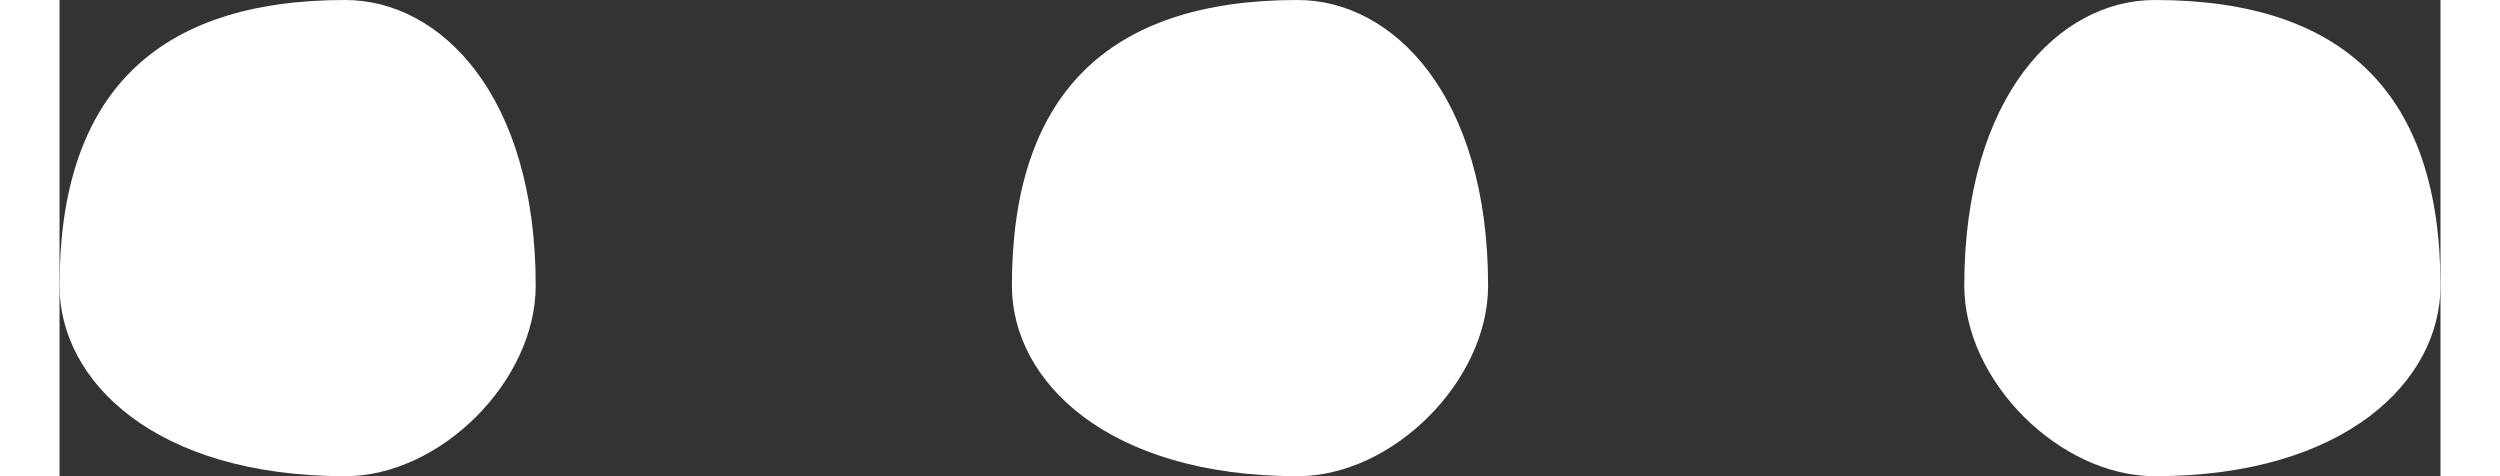 <?xml version="1.0" encoding="UTF-8"?>
<!DOCTYPE svg PUBLIC "-//W3C//DTD SVG 1.1//EN" "http://www.w3.org/Graphics/SVG/1.1/DTD/svg11.dtd">
<!-- Creator: CorelDRAW 2018 (64-Bit 评估版) -->
<svg xmlns="http://www.w3.org/2000/svg" xml:space="preserve" width="21px" height="4px" version="1.1" style="shape-rendering:geometricPrecision; text-rendering:geometricPrecision; image-rendering:optimizeQuality; fill-rule:evenodd; clip-rule:evenodd"
viewBox="0 0 0.025 0.005"
 xmlns:xlink="http://www.w3.org/1999/xlink">
 <rect x="0" y="0" width="0.025" height="0.005" fill="#333333" stroke="none"/>
 <defs>
  <style type="text/css">
   <![CDATA[
    .fil0 {fill:white}
   ]]>
  </style>
 </defs>
 <g id="图层_x0020_1">
  <path class="fil0" d="M0.003 0c0.001,0 0.002,0.001 0.002,0.003 0,0.001 -0.001,0.002 -0.002,0.002 -0.002,0 -0.003,-0.001 -0.003,-0.002 0,-0.002 0.001,-0.003 0.003,-0.003zm0.019 0c0.002,0 0.003,0.001 0.003,0.003 0,0.001 -0.001,0.002 -0.003,0.002 -0.001,0 -0.002,-0.001 -0.002,-0.002 0,-0.002 0.001,-0.003 0.002,-0.003zm-0.009 0c0.001,0 0.002,0.001 0.002,0.003 0,0.001 -0.001,0.002 -0.002,0.002 -0.002,0 -0.003,-0.001 -0.003,-0.002 0,-0.002 0.001,-0.003 0.003,-0.003z"/>
 </g>
</svg>
